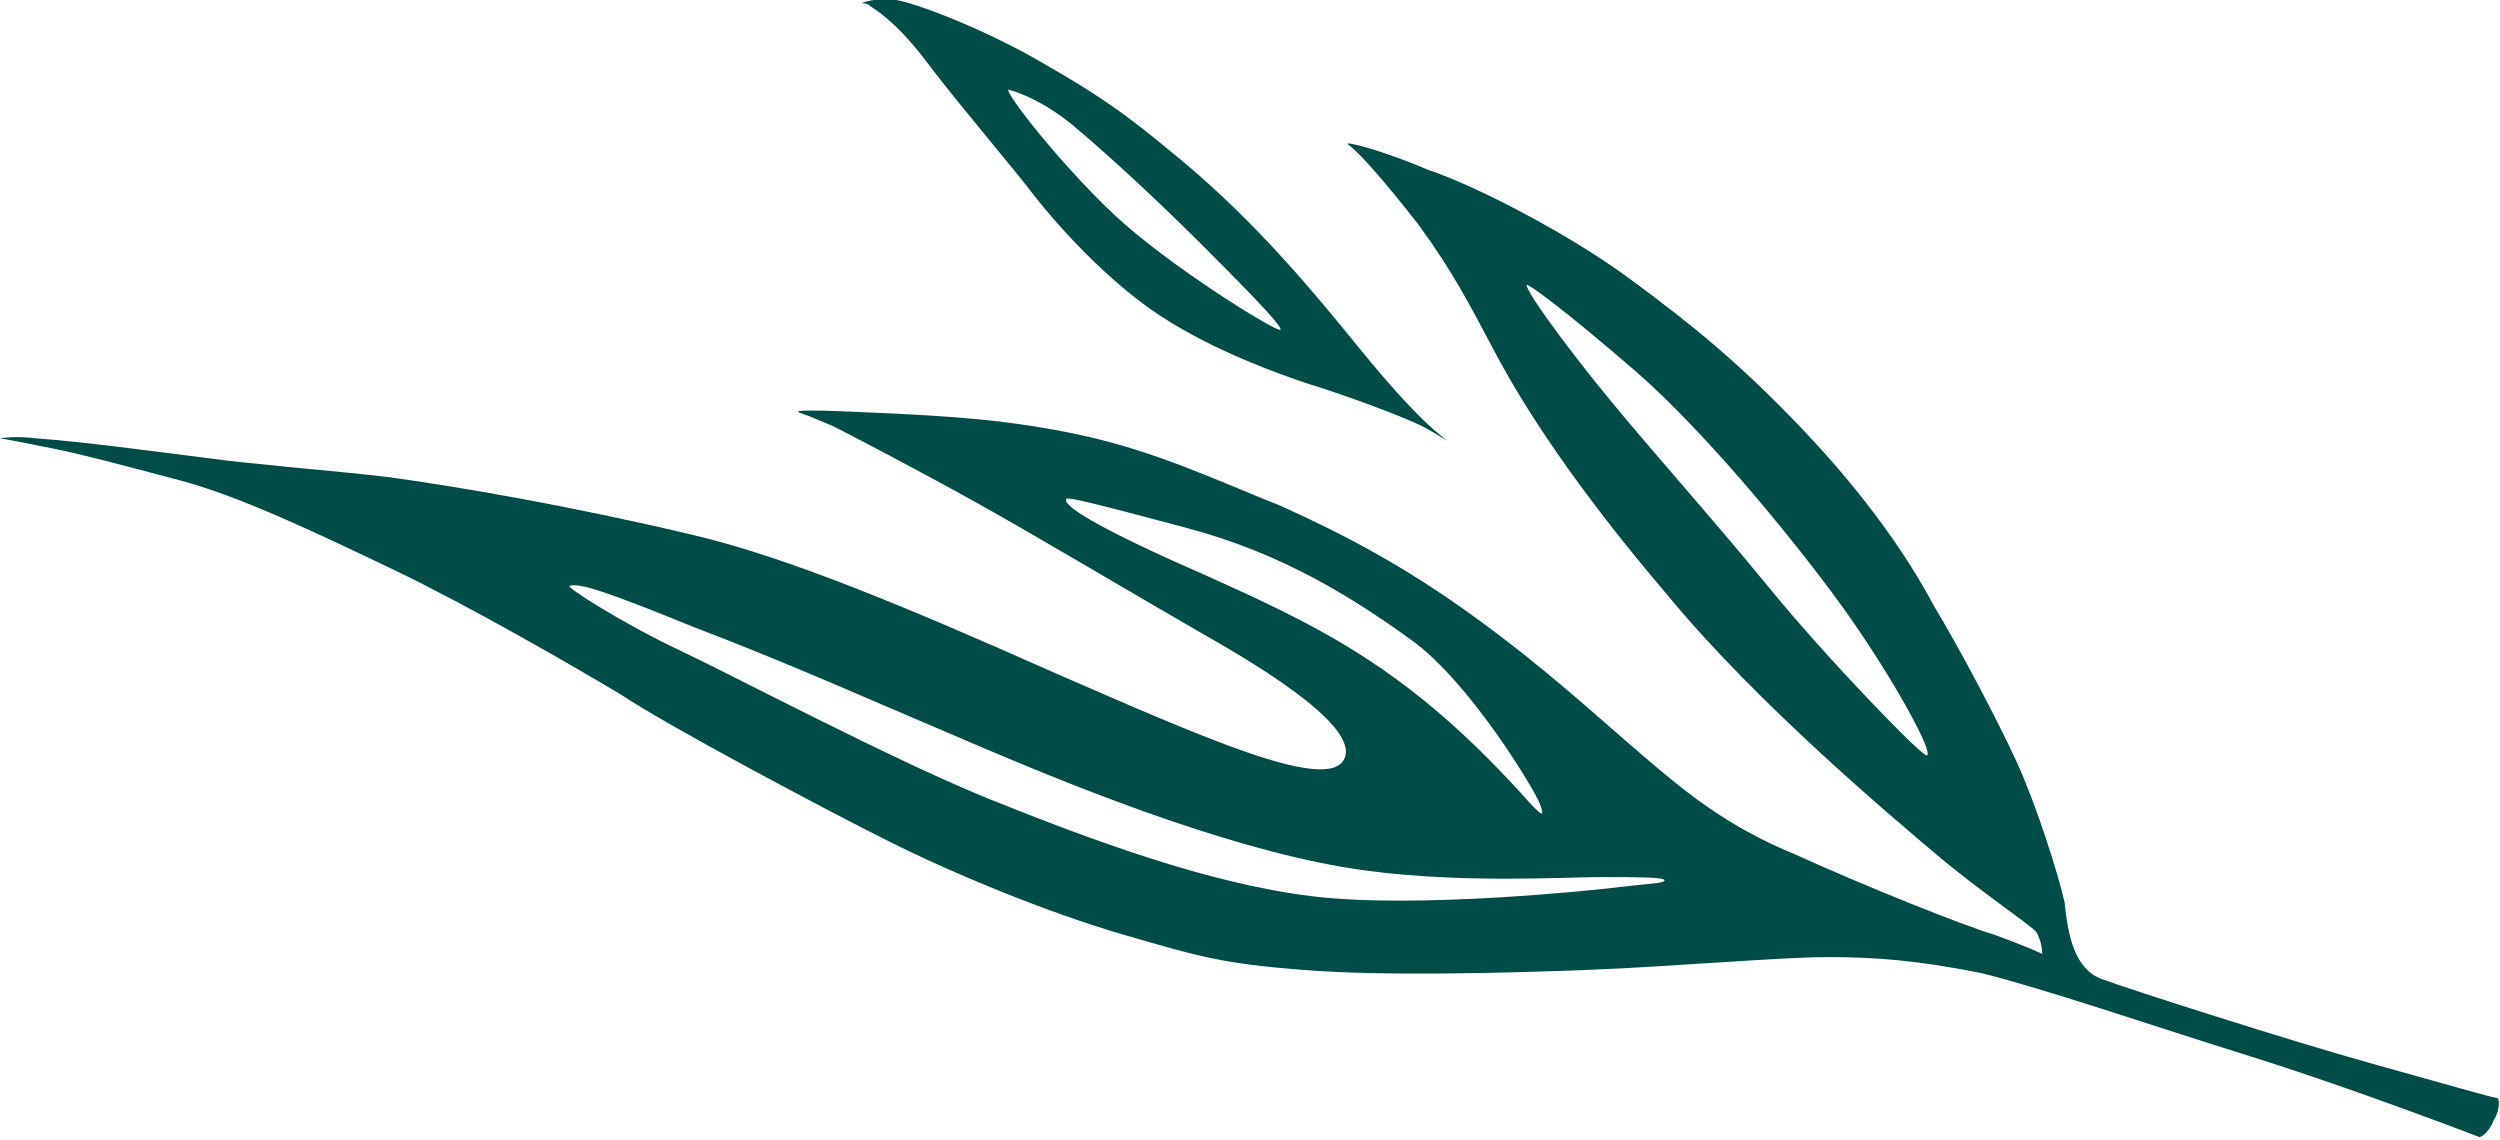 <?xml version="1.0" encoding="utf-8"?>
<!-- Generator: Adobe Illustrator 24.2.0, SVG Export Plug-In . SVG Version: 6.00 Build 0)  -->
<svg version="1.1" id="Layer_3" xmlns="http://www.w3.org/2000/svg" xmlns:xlink="http://www.w3.org/1999/xlink" x="0px" y="0px"
	 viewBox="0 0 78.1 35.6" style="enable-background:new 0 0 78.1 35.6;" xml:space="preserve">
<style type="text/css">
	.st0{fill:#004C46;}
</style>
<g>
	<path class="st0" d="M65.7,30.6c0.8,0.3,5.8,1.9,8.3,2.6c2.5,0.7,3.9,1.1,4,1.1c0.1,0,0.1,0.4-0.1,0.7c-0.1,0.3-0.4,0.6-0.5,0.5
		c0,0-3.9-1.5-7.1-2.5c-3.2-1-6.4-2.1-8.4-2.6c-2-0.4-3.3-0.5-4.8-0.5c-1.5,0-4.9,0.3-7.5,0.4c-2.6,0.1-6.4,0.2-8.9,0
		s-3.2-0.4-5.6-1.1c-2.4-0.7-5.3-1.9-7.3-2.9s-6.9-3.6-8.4-4.6c-1.5-0.9-4.8-2.8-7.1-3.9c-2.3-1.1-4.8-2.3-6.7-2.8s-3-0.8-4-1
		c-1-0.2-1.5-0.3-1.6-0.3c0,0,0.4-0.1,1.2,0c1.4,0.1,3.6,0.4,5.2,0.6c1.4,0.2,4,0.4,5.7,0.6c2.2,0.3,5.7,0.9,9.5,1.8
		c3,0.7,6.8,2.3,11.3,4.3c4.6,2,8.6,3.8,9.1,2.7c0.5-1.1-3.2-3.2-4.6-4s-5.1-3-6.9-4c-1.8-1-3.9-2.1-4.5-2.4c-0.5-0.2-0.7-0.3-1-0.4
		c-0.3-0.1,0.4-0.1,2.5,0s4,0.2,6.3,0.7S38,15,40,15.8c2,0.9,3.9,1.9,6.1,3.5c2.2,1.6,3.7,3,5.1,4.2s2.7,2.3,4.9,3.2
		c2.2,1,5.2,2.2,6.2,2.5c1.1,0.4,1.5,0.6,1.5,0.6s0-0.4-0.2-0.7c-0.3-0.3-1.8-1.3-3.1-2.4c-1.3-1.1-5.6-4.7-8.4-8.1
		c-2.9-3.4-4.5-5.9-5.4-7.6c-0.8-1.5-1.3-2.5-2.4-4c-1.1-1.4-1.8-2.2-2.2-2.5c-0.1-0.1,1.1,0.2,2.5,0.8c1.5,0.5,4.4,2,6.3,3.4
		s3.4,2.6,5.4,4.7s3.3,4,4.1,5.5c0.9,1.5,2,3.6,2.6,4.9c0.6,1.3,1.3,3.5,1.5,4.4C64.6,29.2,64.8,30.3,65.7,30.6z M17.8,18.3
		c-0.2,0,1.7,1.2,3.4,2c1.7,0.8,6.8,3.5,9.8,4.7c3,1.2,6.7,2.6,10,3c3.3,0.4,8.9-0.2,9.7-0.3c0.8-0.1,1.3-0.1,1.3-0.2
		s-0.9-0.1-2-0.1c-1.1,0-4.3,0.2-7.3-0.2c-3.8-0.5-8.6-2.4-11.9-3.8s-6.2-2.7-9.1-3.8C19,18.5,18.1,18.2,17.8,18.3z M33.3,15.6
		c0,0.1,0,0.4,3.3,1.9c3.4,1.5,5.3,2.4,7.4,4s3.7,3.5,3.9,3.7c0.2,0.2,0.4,0.4,0.2-0.1s-2.2-3.8-4-5.1c-1.8-1.3-4-2.7-7-3.5
		C34.1,15.7,33.3,15.5,33.3,15.6z M47.7,8.9c-0.1,0.1,1.2,1.9,2.6,3.6c1.4,1.7,3.2,3.7,5,5.9s4.8,5.3,4.9,5.2c0.2-0.1-1-2.3-2.4-4.3
		s-4.4-5.7-6.7-7.7C48.9,9.7,47.8,8.9,47.7,8.9z"/>
	<path class="st0" d="M36.9,5c2.4,2,4.2,4.2,5.5,5.8c1.3,1.6,2.1,2.4,2.6,2.8c0.5,0.4,0,0-0.6-0.3c-0.6-0.3-2.5-1-3.5-1.3
		c-0.9-0.3-2.9-1-4.6-2.1s-3.3-2.9-4-3.8C31.7,5.3,29.9,3.2,29,2s-1.5-1.6-1.8-1.8c-0.1-0.1-0.2-0.1-0.3-0.1c0,0,0.5-0.2,1.1-0.1
		c0.6,0.1,2.8,0.9,4.8,2.1C34.9,3.3,35.8,4.1,36.9,5z M31.5,2.8c-0.1,0.1,1.6,2.3,3.3,3.9s5.1,3.7,5.2,3.6c0.1-0.1-1.4-1.6-2.5-2.7
		c-1.2-1.2-2.8-2.7-4-3.7C32.4,3,31.5,2.8,31.5,2.8z"/>
</g>
</svg>

